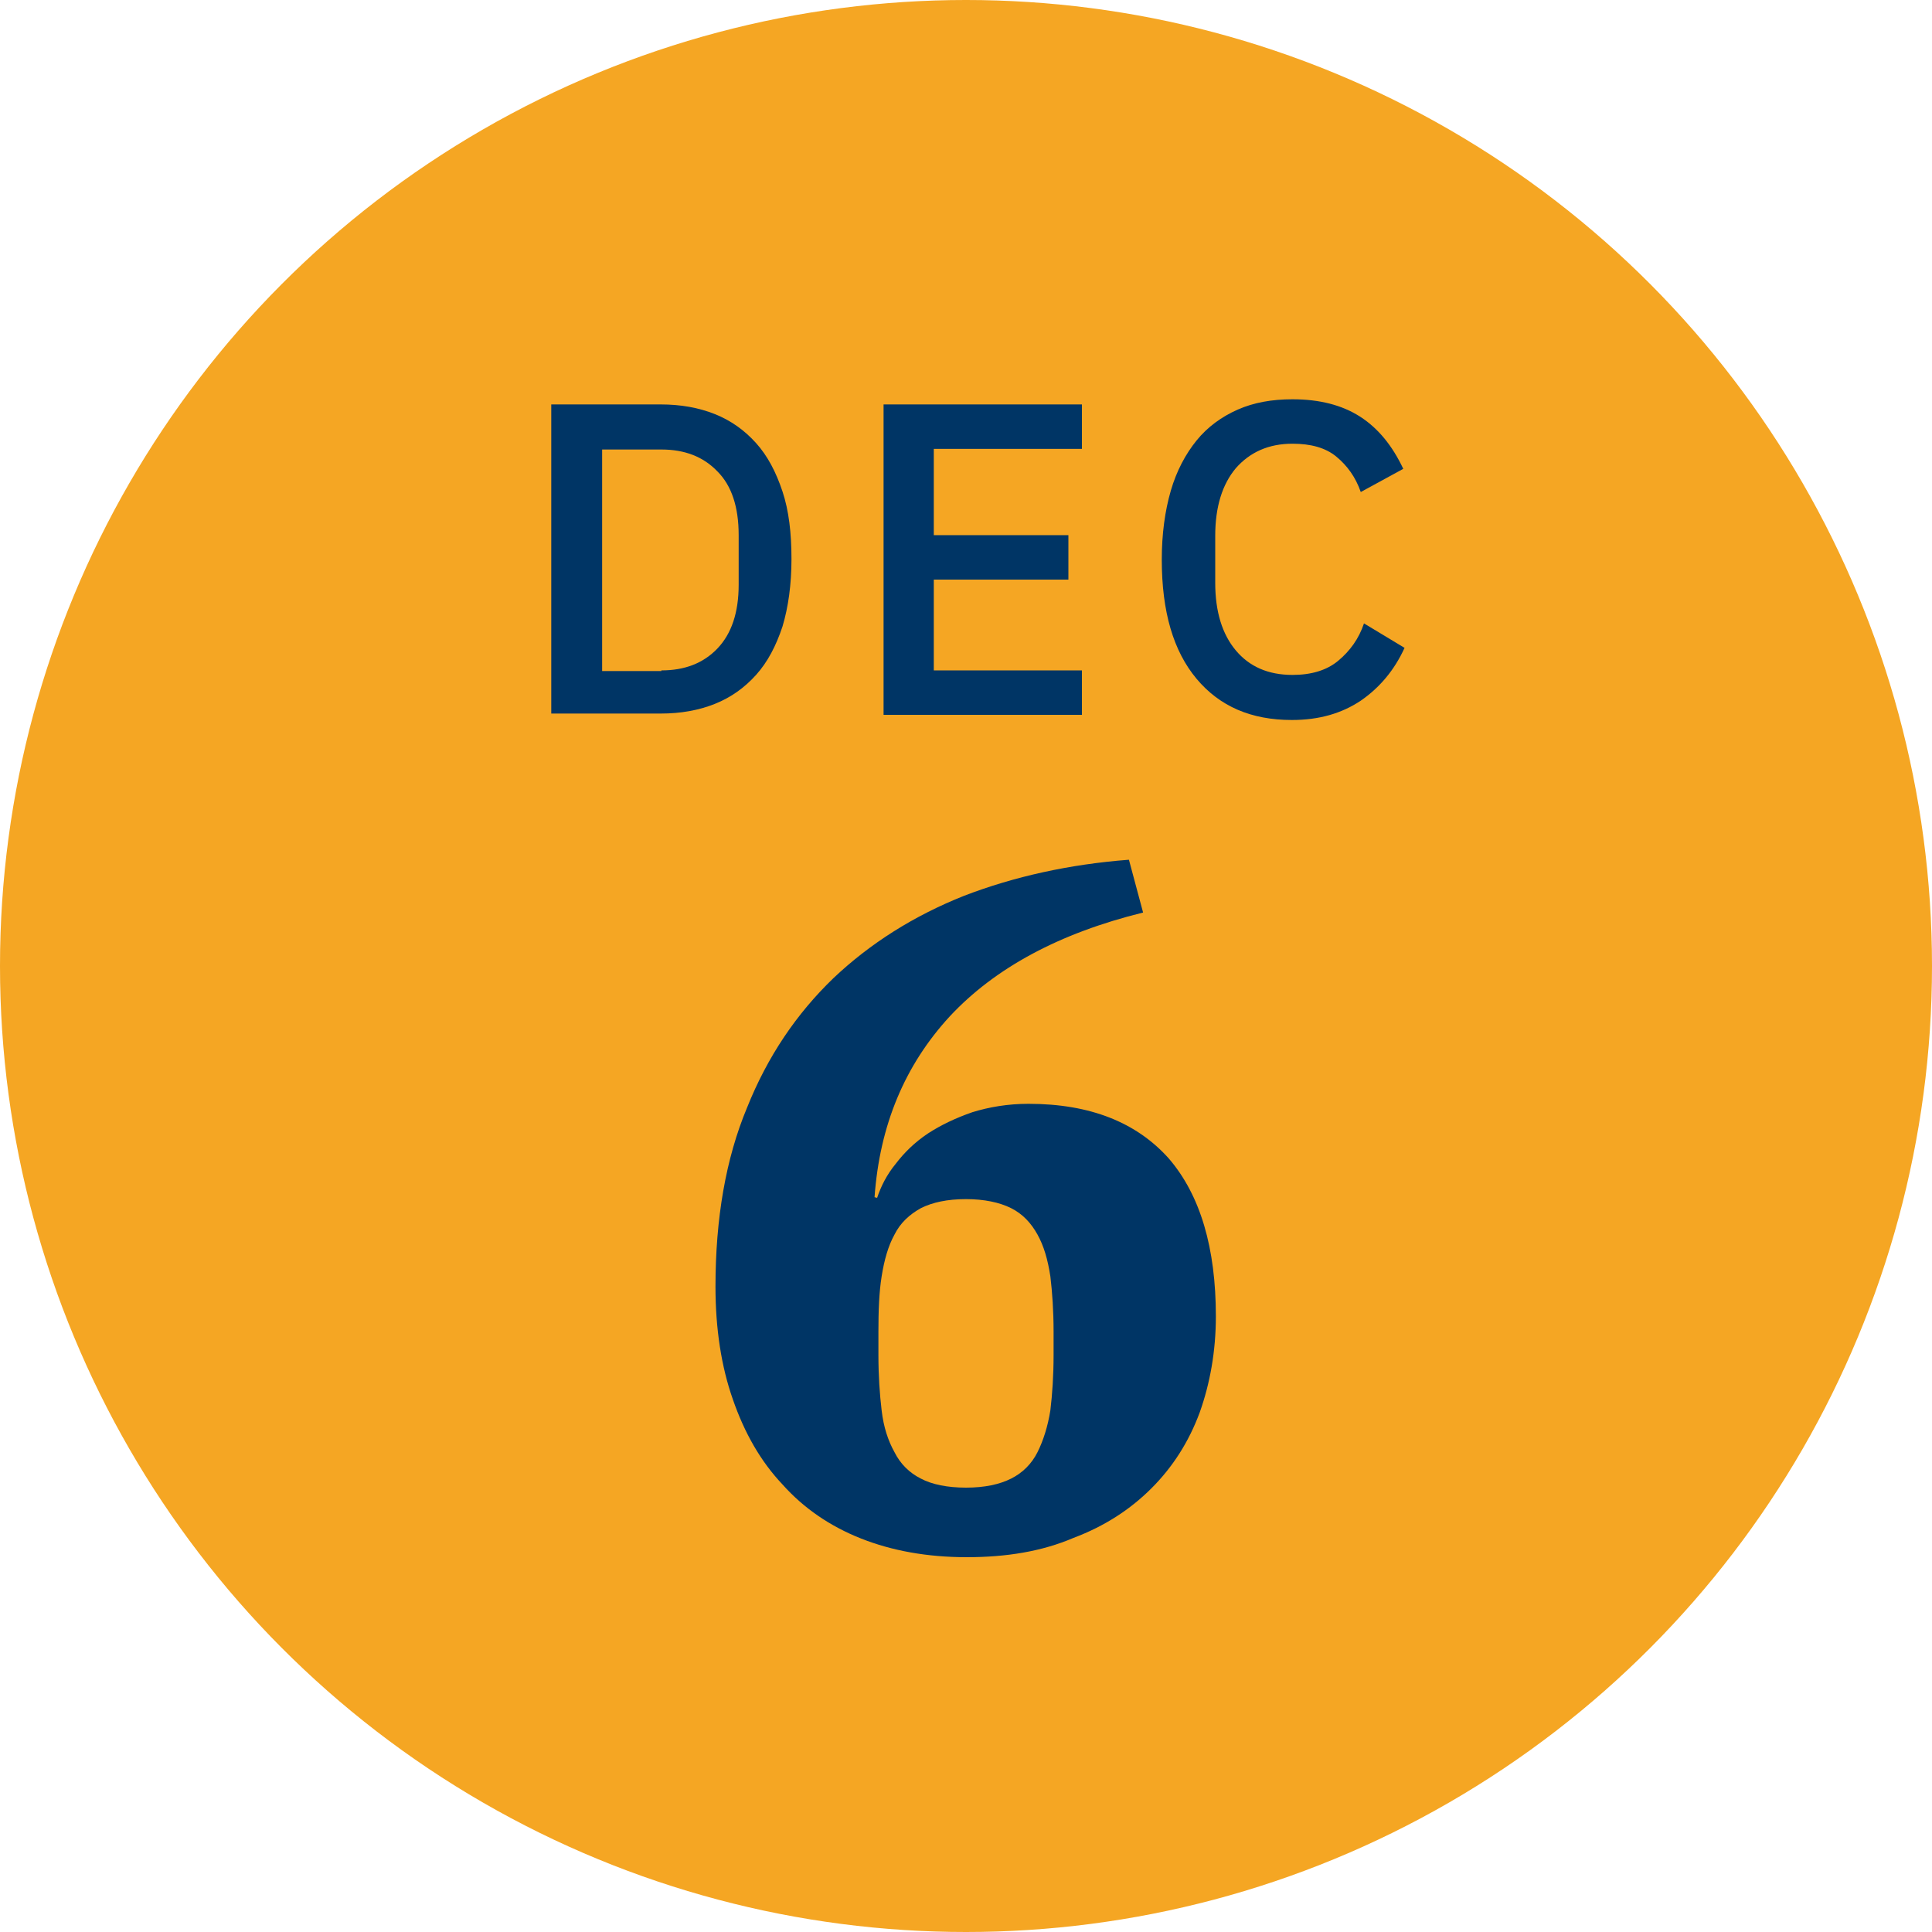 <?xml version="1.0" encoding="UTF-8"?>
<!-- Generator: Adobe Illustrator 28.0.0, SVG Export Plug-In . SVG Version: 6.00 Build 0)  -->
<svg xmlns="http://www.w3.org/2000/svg" xmlns:xlink="http://www.w3.org/1999/xlink" version="1.1" id="Layer_1" x="0px" y="0px" viewBox="0 0 300 300" xml:space="preserve">
<circle id="Ellipse_361_00000060731044929167281290000011893459081424138155_" fill="#F5A623" cx="150" cy="150" r="150"></circle>
<g>
	<path fill="#003565" d="M150.1,241.8c-6.1,0-11.6-1-16.4-2.9s-8.9-4.7-12.2-8.4c-3.4-3.6-5.9-8-7.7-13.2c-1.8-5.1-2.7-11-2.7-17.5   c0-10.6,1.6-19.9,4.9-27.8c3.2-8,7.7-14.6,13.4-20.1c5.7-5.4,12.5-9.7,20.3-12.8c7.8-3,16.4-4.9,25.6-5.6l2.2,8.2   c-13,3.2-23,8.6-30,16.1c-7,7.6-10.9,16.9-11.7,28.1l0.4,0.1c0.6-1.8,1.5-3.6,2.9-5.3c1.3-1.7,2.9-3.3,5-4.7c2-1.3,4.3-2.4,6.9-3.3   c2.6-0.8,5.5-1.3,8.7-1.3c9.6,0,16.8,2.9,21.8,8.5c4.9,5.7,7.3,13.9,7.3,24.5c0,5.4-0.9,10.4-2.5,14.9c-1.7,4.6-4.2,8.5-7.5,11.8   c-3.3,3.3-7.3,5.9-12.1,7.7C161.8,240.9,156.3,241.8,150.1,241.8z M150,231c2.9,0,5.2-0.5,7-1.4c1.8-0.9,3.2-2.3,4.1-4.1   c0.9-1.8,1.6-4,2-6.5c0.3-2.5,0.5-5.4,0.5-8.6v-3.6c0-3.2-0.2-6.1-0.5-8.6c-0.4-2.6-1-4.7-2-6.5c-1-1.8-2.3-3.2-4.1-4.1   c-1.8-0.9-4.2-1.4-7-1.4c-2.9,0-5.2,0.5-7,1.4c-1.8,1-3.2,2.3-4.1,4.1c-1,1.8-1.6,4-2,6.5c-0.4,2.5-0.5,5.4-0.5,8.6v3.6   c0,3.2,0.2,6.1,0.5,8.6c0.3,2.6,1,4.7,2,6.5c0.9,1.8,2.3,3.2,4.1,4.1C144.7,230.5,147.1,231,150,231z"></path>
</g>
<g>
	<path fill="#003565" d="M85.6,62.8h17c3.1,0,5.9,0.5,8.4,1.5c2.5,1,4.6,2.5,6.4,4.5c1.8,2,3.1,4.5,4.1,7.5c1,3,1.4,6.5,1.4,10.5   s-0.5,7.5-1.4,10.5c-1,3-2.3,5.5-4.1,7.5c-1.8,2-3.9,3.5-6.4,4.5c-2.5,1-5.3,1.5-8.4,1.5h-17V62.8z M102.7,104.1   c3.6,0,6.5-1.1,8.7-3.4c2.2-2.3,3.3-5.6,3.3-9.9v-7.7c0-4.4-1.1-7.7-3.3-9.9c-2.2-2.3-5.1-3.4-8.7-3.4h-9.2v34.4H102.7z"></path>
	<path fill="#003565" d="M137.2,111V62.8H168v6.9h-23v13.4h20.9V90H145v14.1h23v6.9H137.2z"></path>
	<path fill="#003565" d="M200.6,111.8c-6.3,0-11.2-2.1-14.8-6.4c-3.6-4.3-5.4-10.4-5.4-18.5c0-4,0.5-7.6,1.4-10.7   c0.9-3.1,2.3-5.7,4-7.8c1.7-2.1,3.9-3.7,6.4-4.8c2.5-1.1,5.3-1.6,8.5-1.6c4.2,0,7.7,0.9,10.5,2.7c2.8,1.8,5,4.5,6.7,8.1l-6.6,3.6   c-0.8-2.3-2.1-4.1-3.8-5.5c-1.7-1.4-4-2-6.8-2c-3.7,0-6.6,1.3-8.8,3.8c-2.1,2.5-3.2,6-3.2,10.5v7.3c0,4.5,1.1,8,3.2,10.5   c2.1,2.5,5,3.8,8.8,3.8c2.9,0,5.3-0.7,7.1-2.2c1.8-1.5,3.2-3.4,4-5.8l6.3,3.8c-1.6,3.5-3.9,6.2-6.8,8.2   C208.3,110.8,204.8,111.8,200.6,111.8z"></path>
</g>
</svg>
